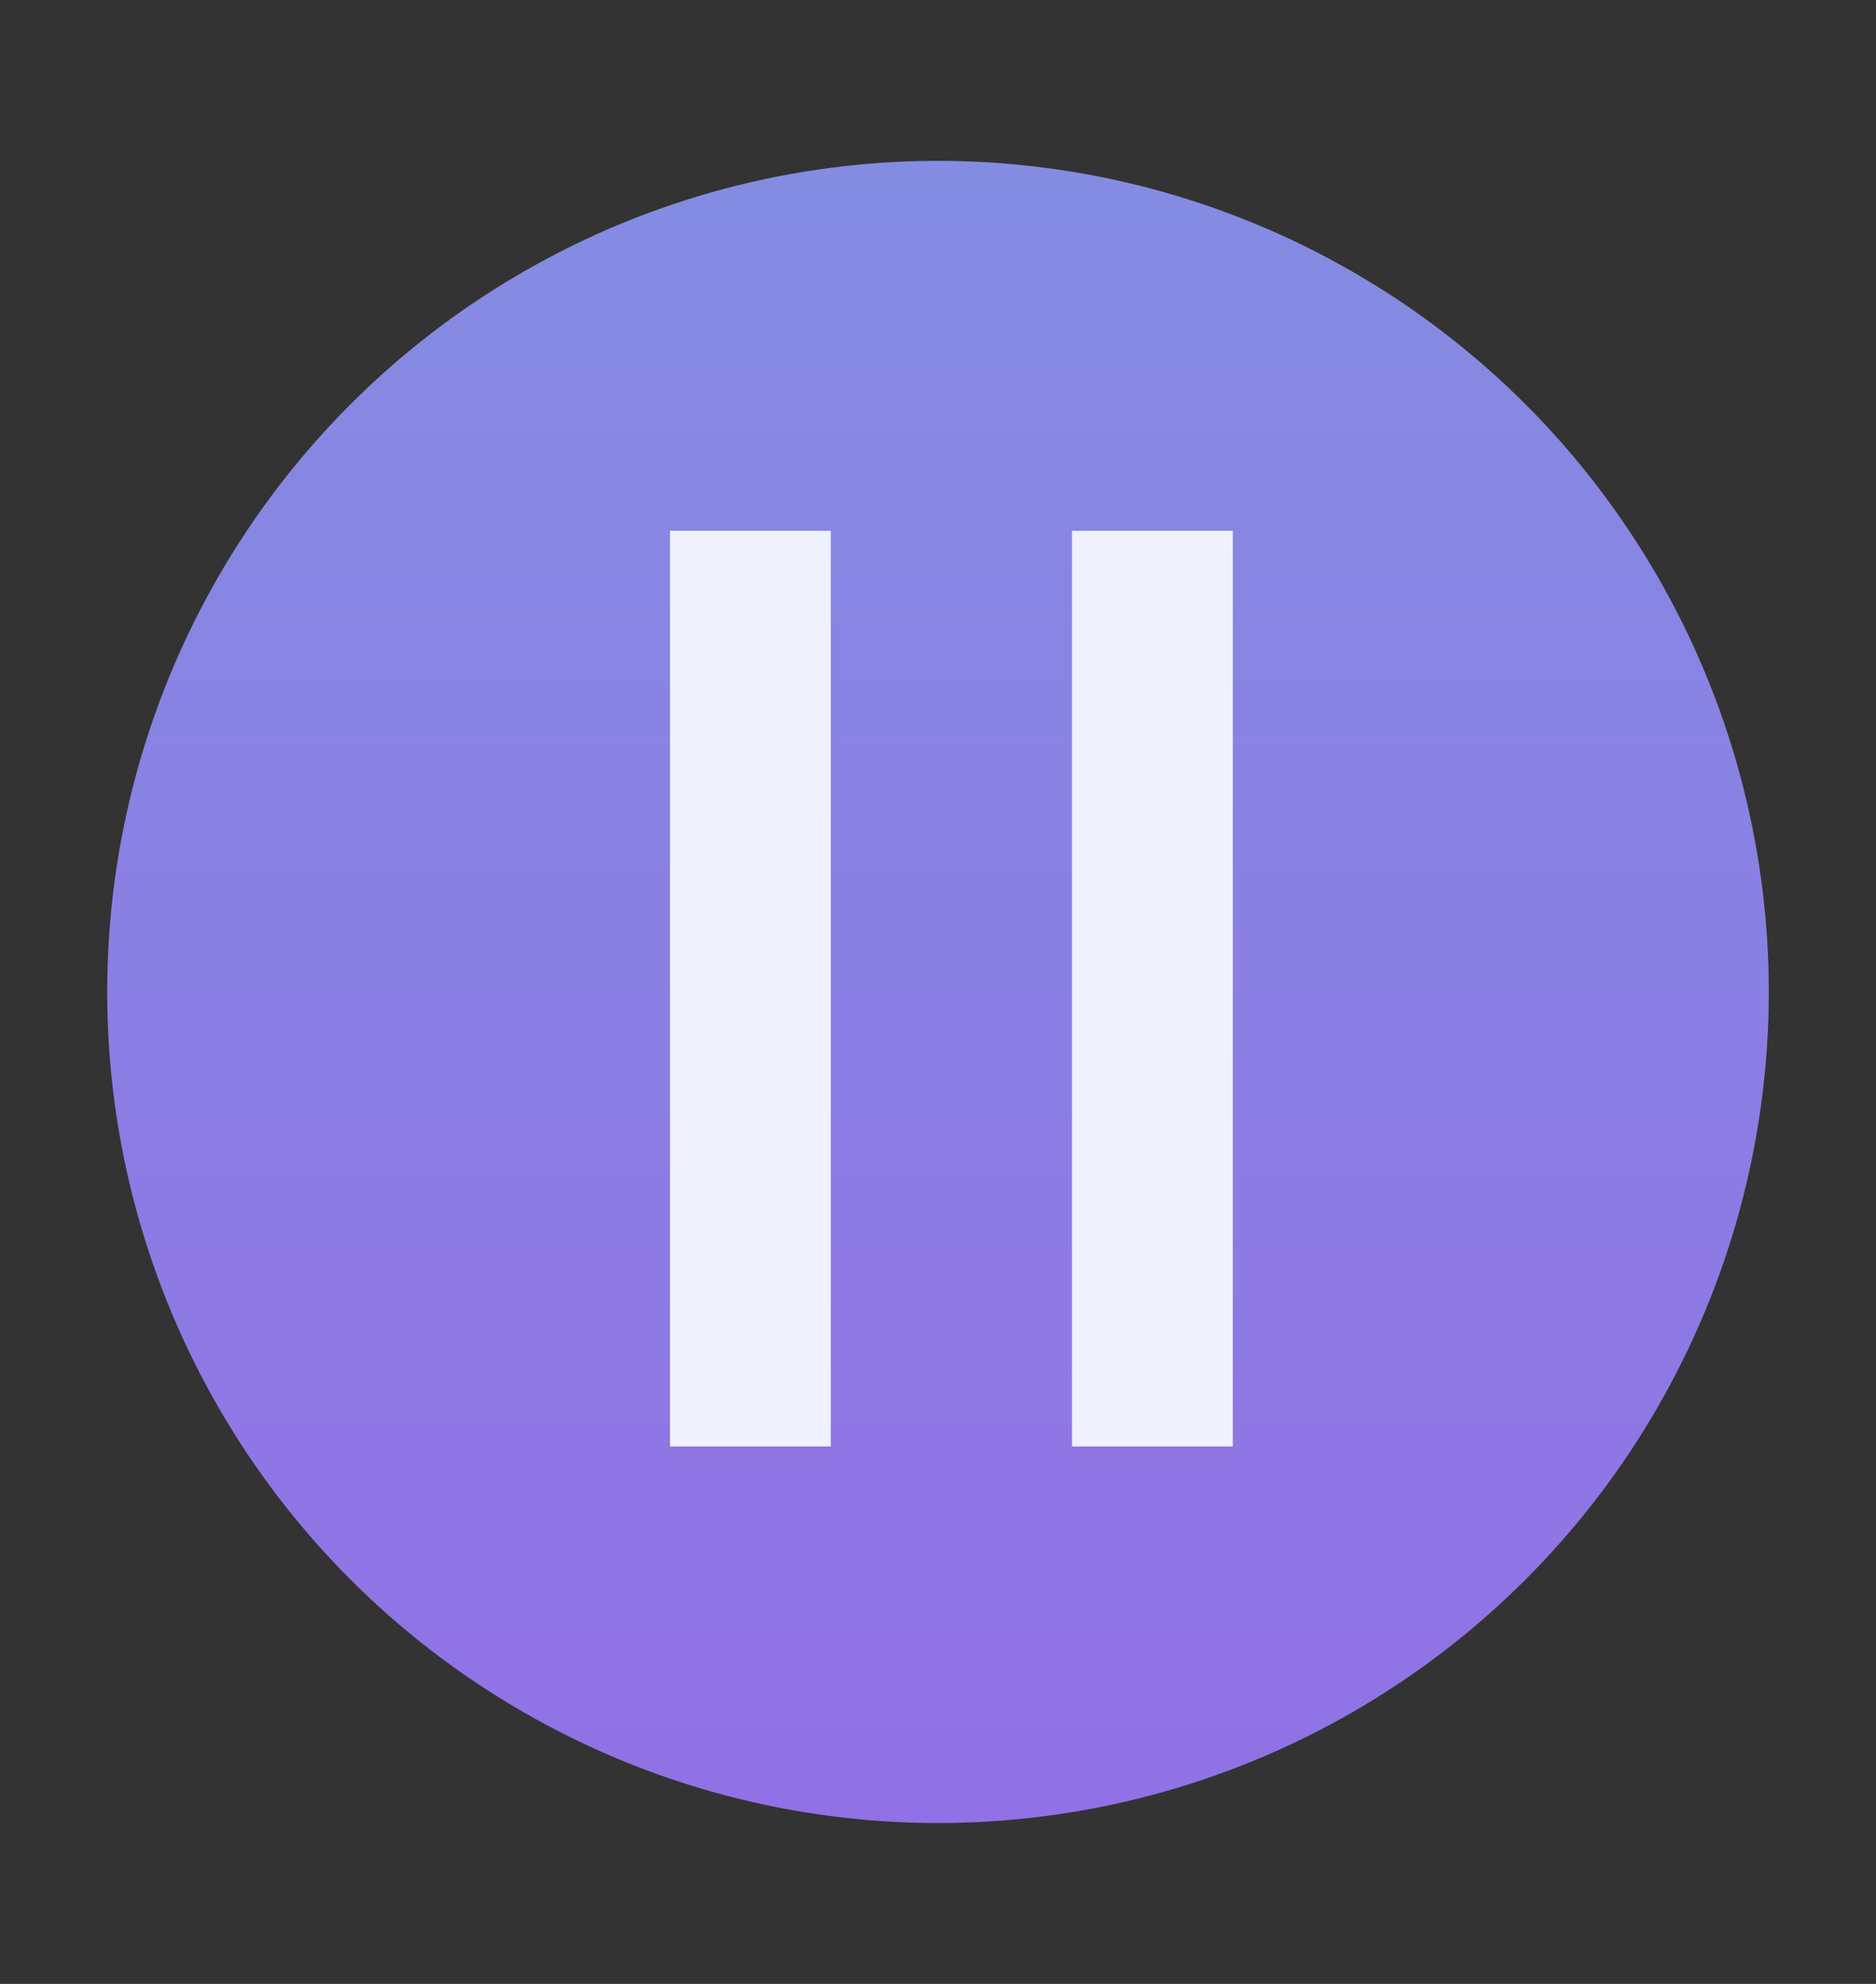 <svg width="70" height="74" viewBox="0 0 70 74" fill="none" xmlns="http://www.w3.org/2000/svg">
<rect x="0" y="0" width="70" height="74" fill="#333333" stroke="none"/>
<circle cx="35" cy="37" r="31" fill="url(#paint0_linear_294_12)"/>
<path d="M28 53.953L28 19.797" stroke="#EFF1FC" stroke-width="6"/>
<path d="M43 53.953L43 19.797" stroke="#EFF1FC" stroke-width="6"/>
<defs>
<linearGradient id="paint0_linear_294_12" x1="35" y1="6" x2="35" y2="68" gradientUnits="userSpaceOnUse">
<stop stop-color="#848CE2"/>
<stop offset="1" stop-color="#9171E5"/>
</linearGradient>
</defs>
</svg>
